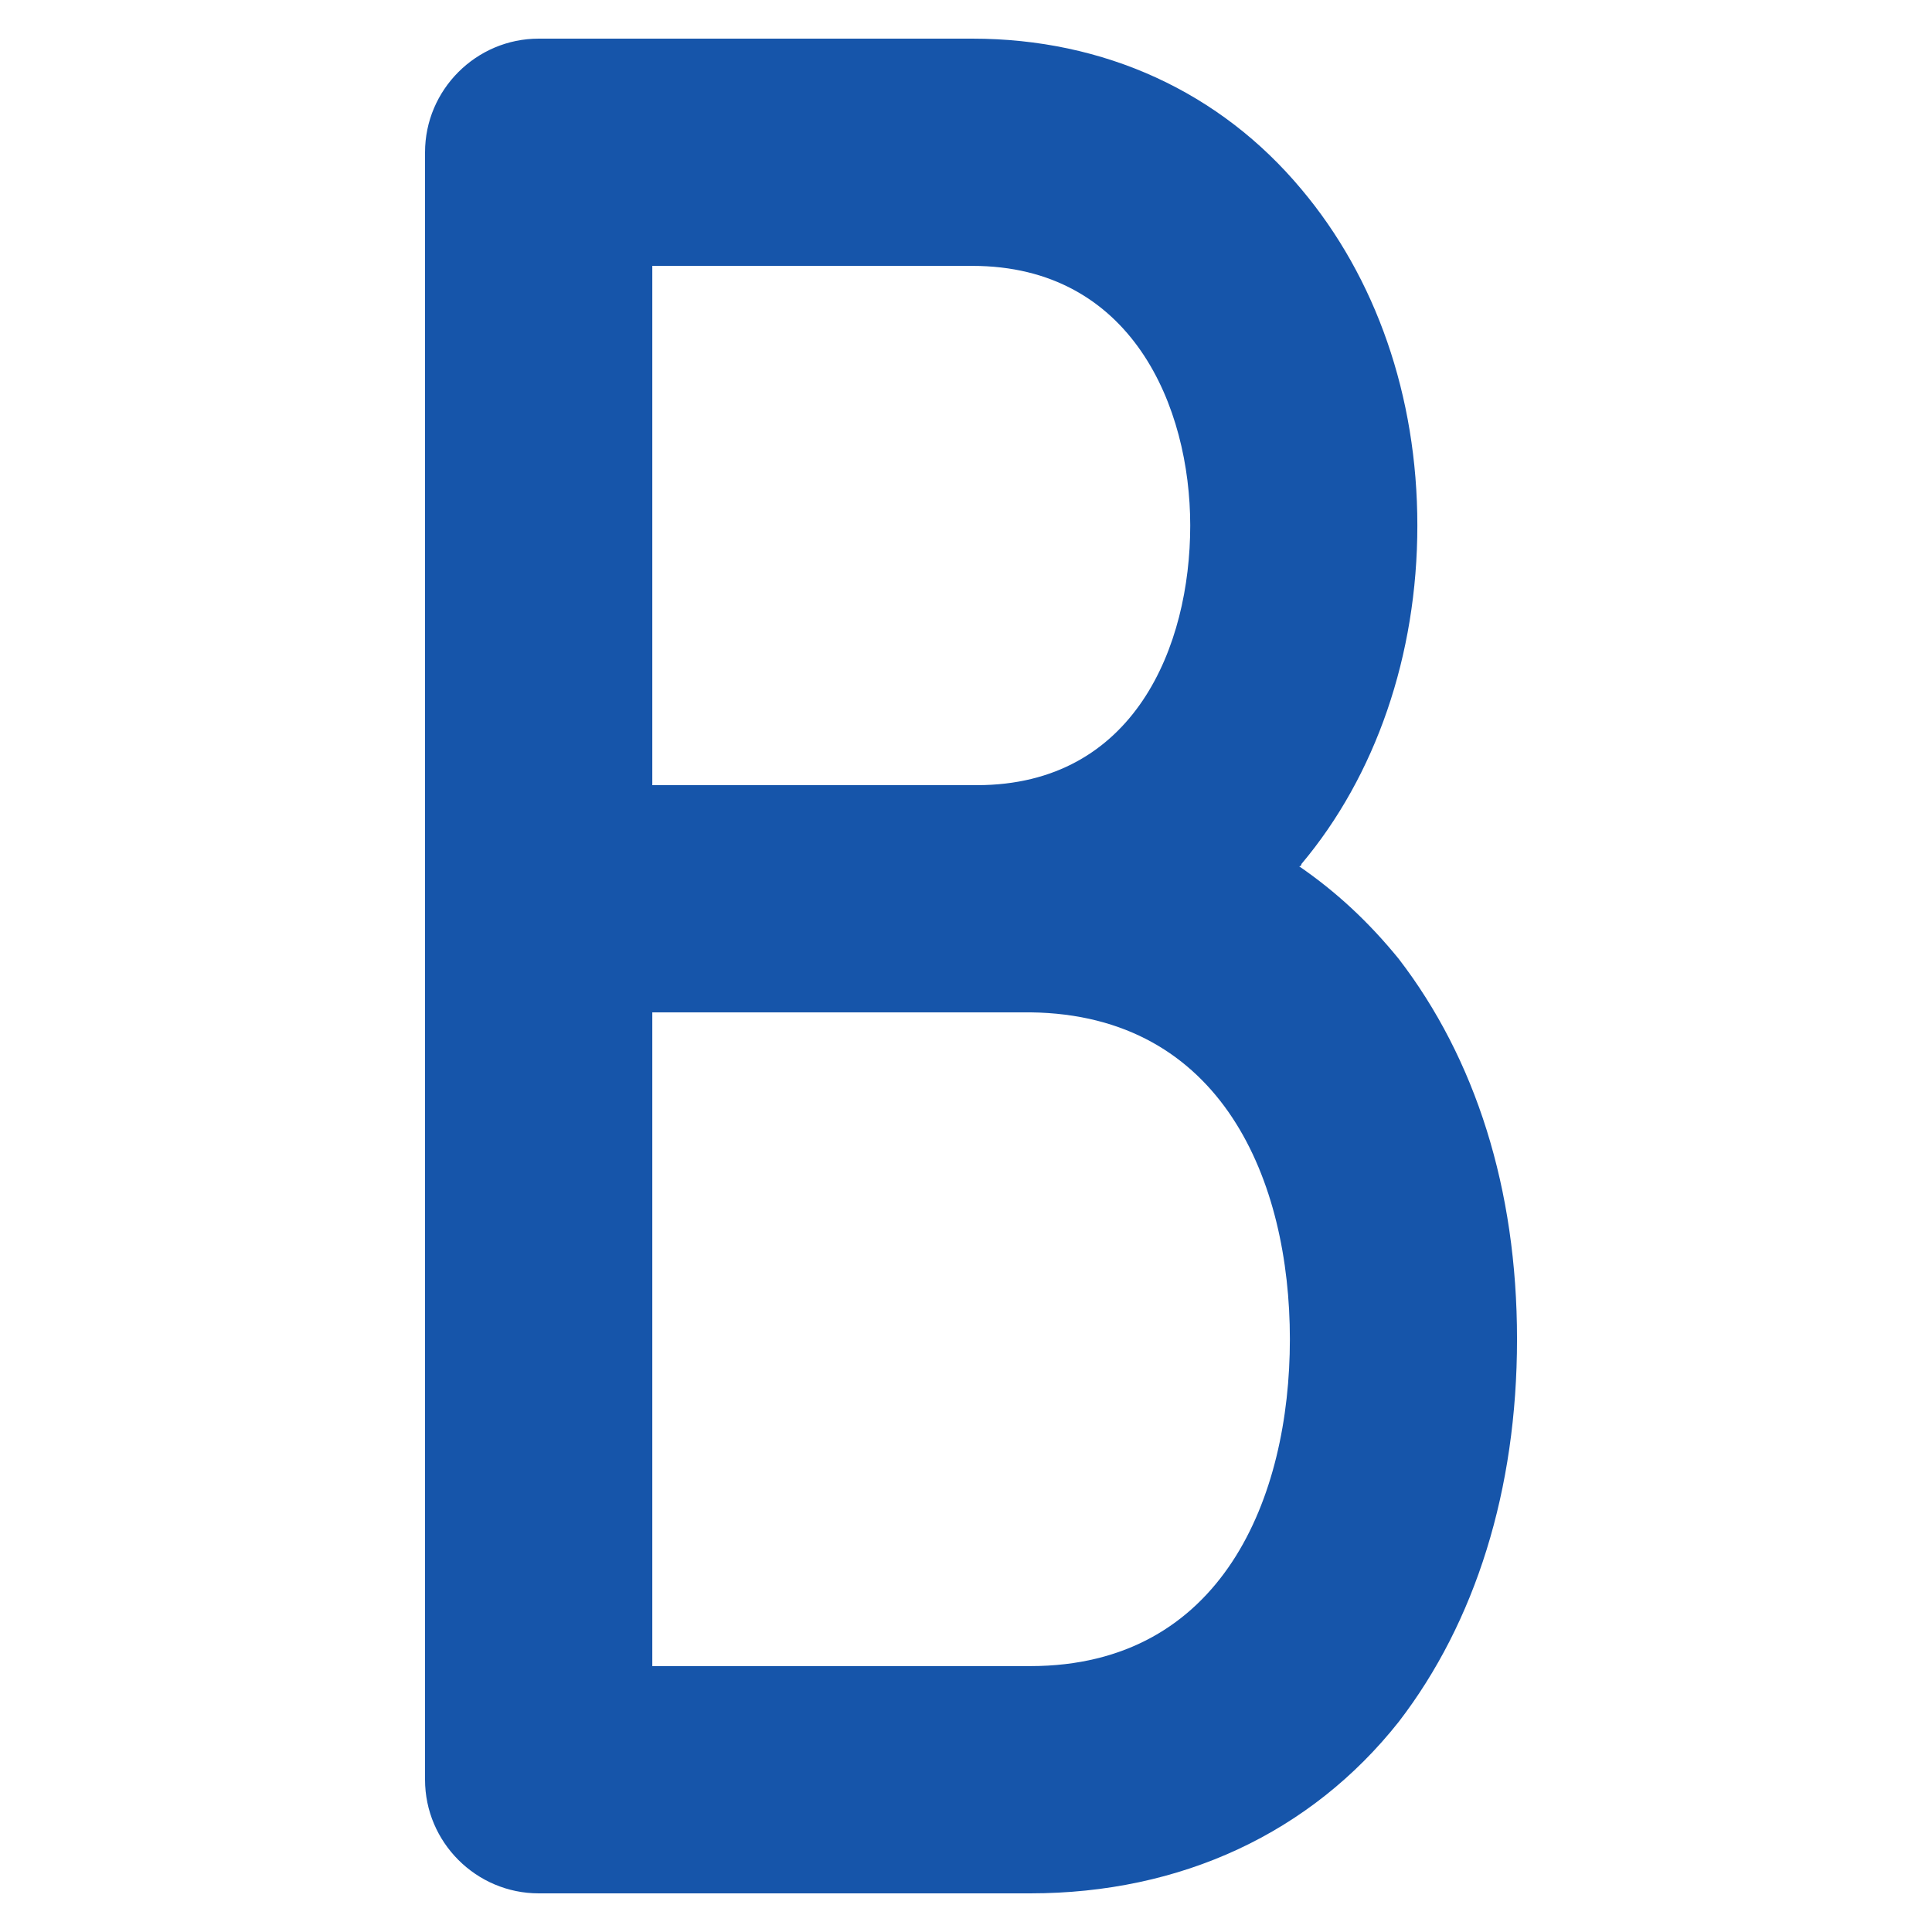 <svg width="100" height="100" viewBox="0 0 100 100" fill="none" xmlns="http://www.w3.org/2000/svg">
<path fill-rule="evenodd" clip-rule="evenodd" d="M66.764 69.318C66.764 61.157 63.284 52.515 53.325 52.399H33.763V86.237H53.325C63.284 86.237 66.764 77.476 66.764 69.318ZM33.763 13.762V40.64H50.563C58.724 40.64 61.606 33.439 61.606 27.199C61.606 21.081 58.603 13.762 50.325 13.762H33.763ZM78.521 69.318C78.521 77.119 76.365 83.961 72.404 89.114C67.845 94.877 61.125 98 53.325 98H27.884C24.649 98 22 95.356 22 92.117V7.883C22 4.643 24.649 2 27.884 2H50.325C57.162 2 63.162 4.764 67.363 9.799C71.202 14.36 73.362 20.48 73.362 27.199C73.362 33.918 71.202 40.157 67.363 44.72C67.363 44.72 67.363 44.84 67.244 44.84C69.163 46.159 70.842 47.717 72.404 49.638C76.365 54.796 78.521 61.517 78.521 69.318Z" fill="#1655AA"/>
</svg>
